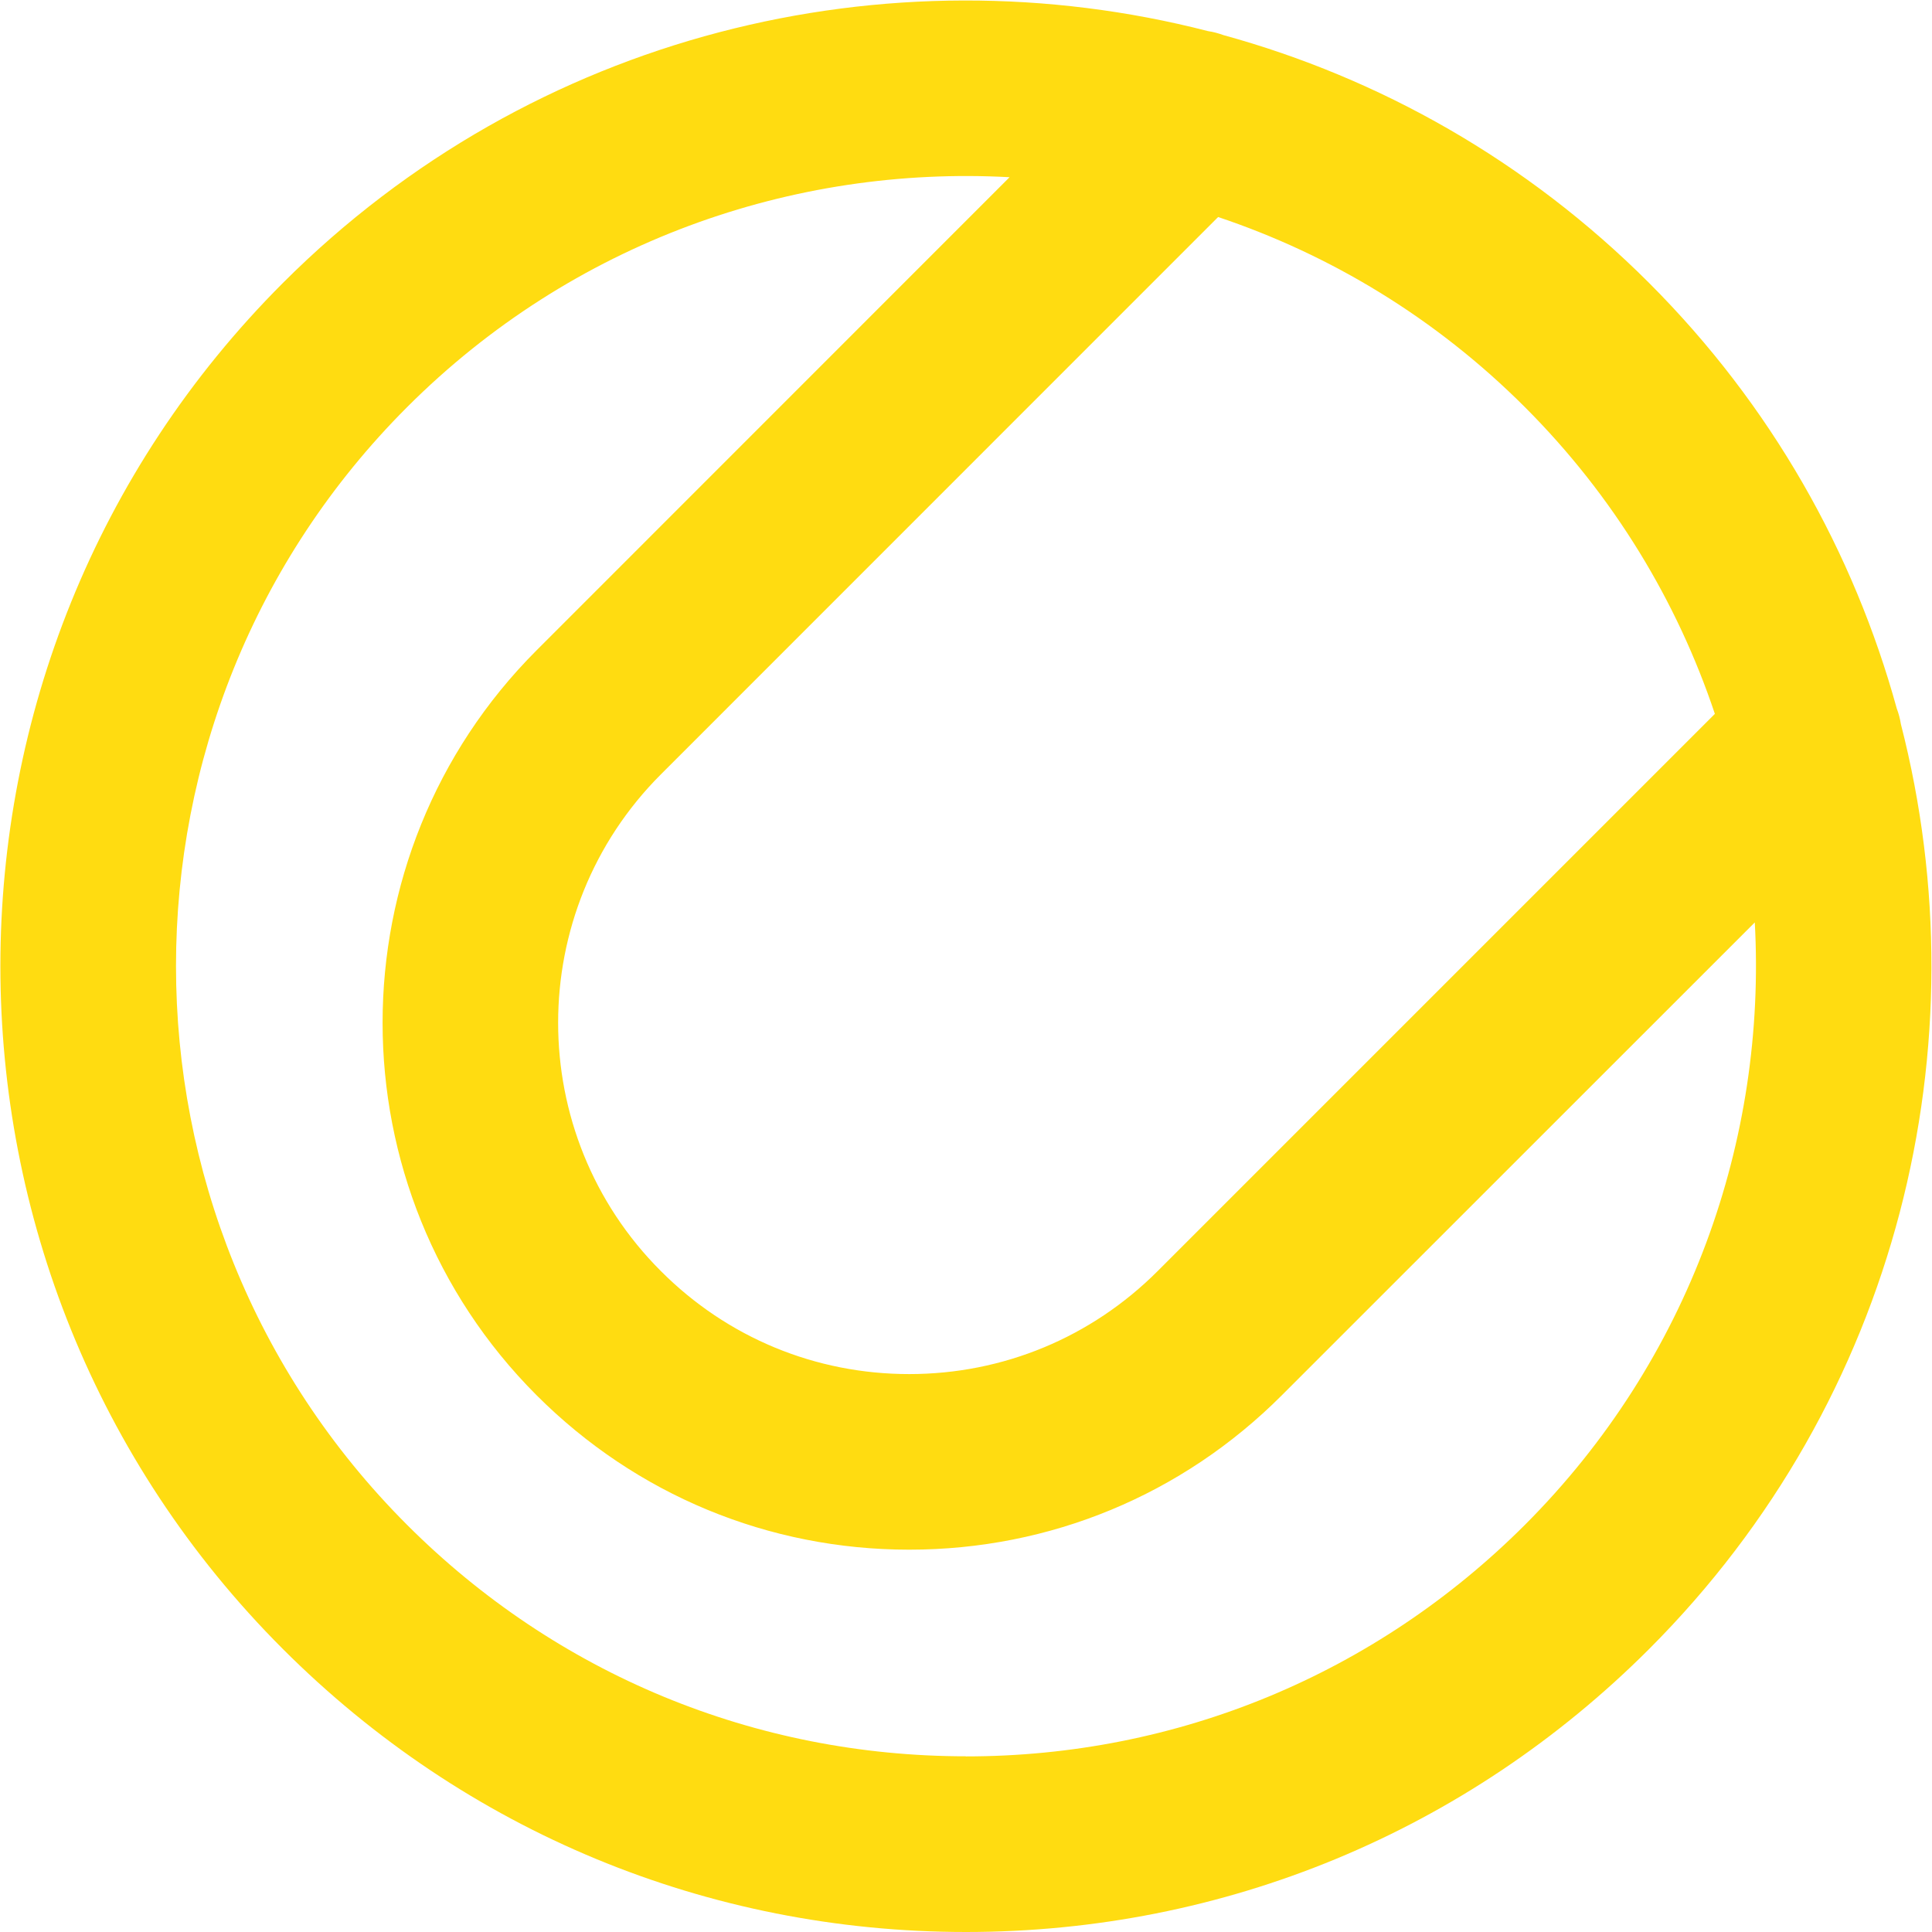 <svg xmlns="http://www.w3.org/2000/svg" width="100%" height="100%" viewBox="0 0 18 18">
    <path fill="#ffdc11" d="M17.71 6.746c-.008-.05-.02-.097-.038-.144-.4-1.454-1.168-2.826-2.308-3.966-1.14-1.14-2.513-1.91-3.966-2.309-.047-.017-.094-.03-.143-.037-2.984-.768-6.287.014-8.619 2.346-3.51 3.51-3.51 9.219 0 12.728C4.336 17.064 6.596 18 9 18s4.664-.936 6.364-2.636c2.331-2.332 3.113-5.635 2.346-8.618zm-3.503-2.953c.83.83 1.42 1.813 1.77 2.858l-5.192 5.192c-.618.618-1.44.959-2.314.959-.874 0-1.696-.34-2.314-.96-1.276-1.275-1.276-3.351 0-4.627l5.192-5.193c1.045.35 2.027.94 2.858 1.771zM9 16.363c-1.967 0-3.816-.765-5.207-2.156-2.871-2.871-2.871-7.543 0-10.414 1.539-1.539 3.595-2.252 5.613-2.142L5 6.058C3.086 7.972 3.086 11.086 5 13c.927.927 2.16 1.438 3.471 1.438 1.312 0 2.544-.51 3.471-1.438l4.407-4.406c.11 2.019-.604 4.074-2.142 5.613-1.39 1.39-3.24 2.157-5.207 2.157z"/>
</svg>
